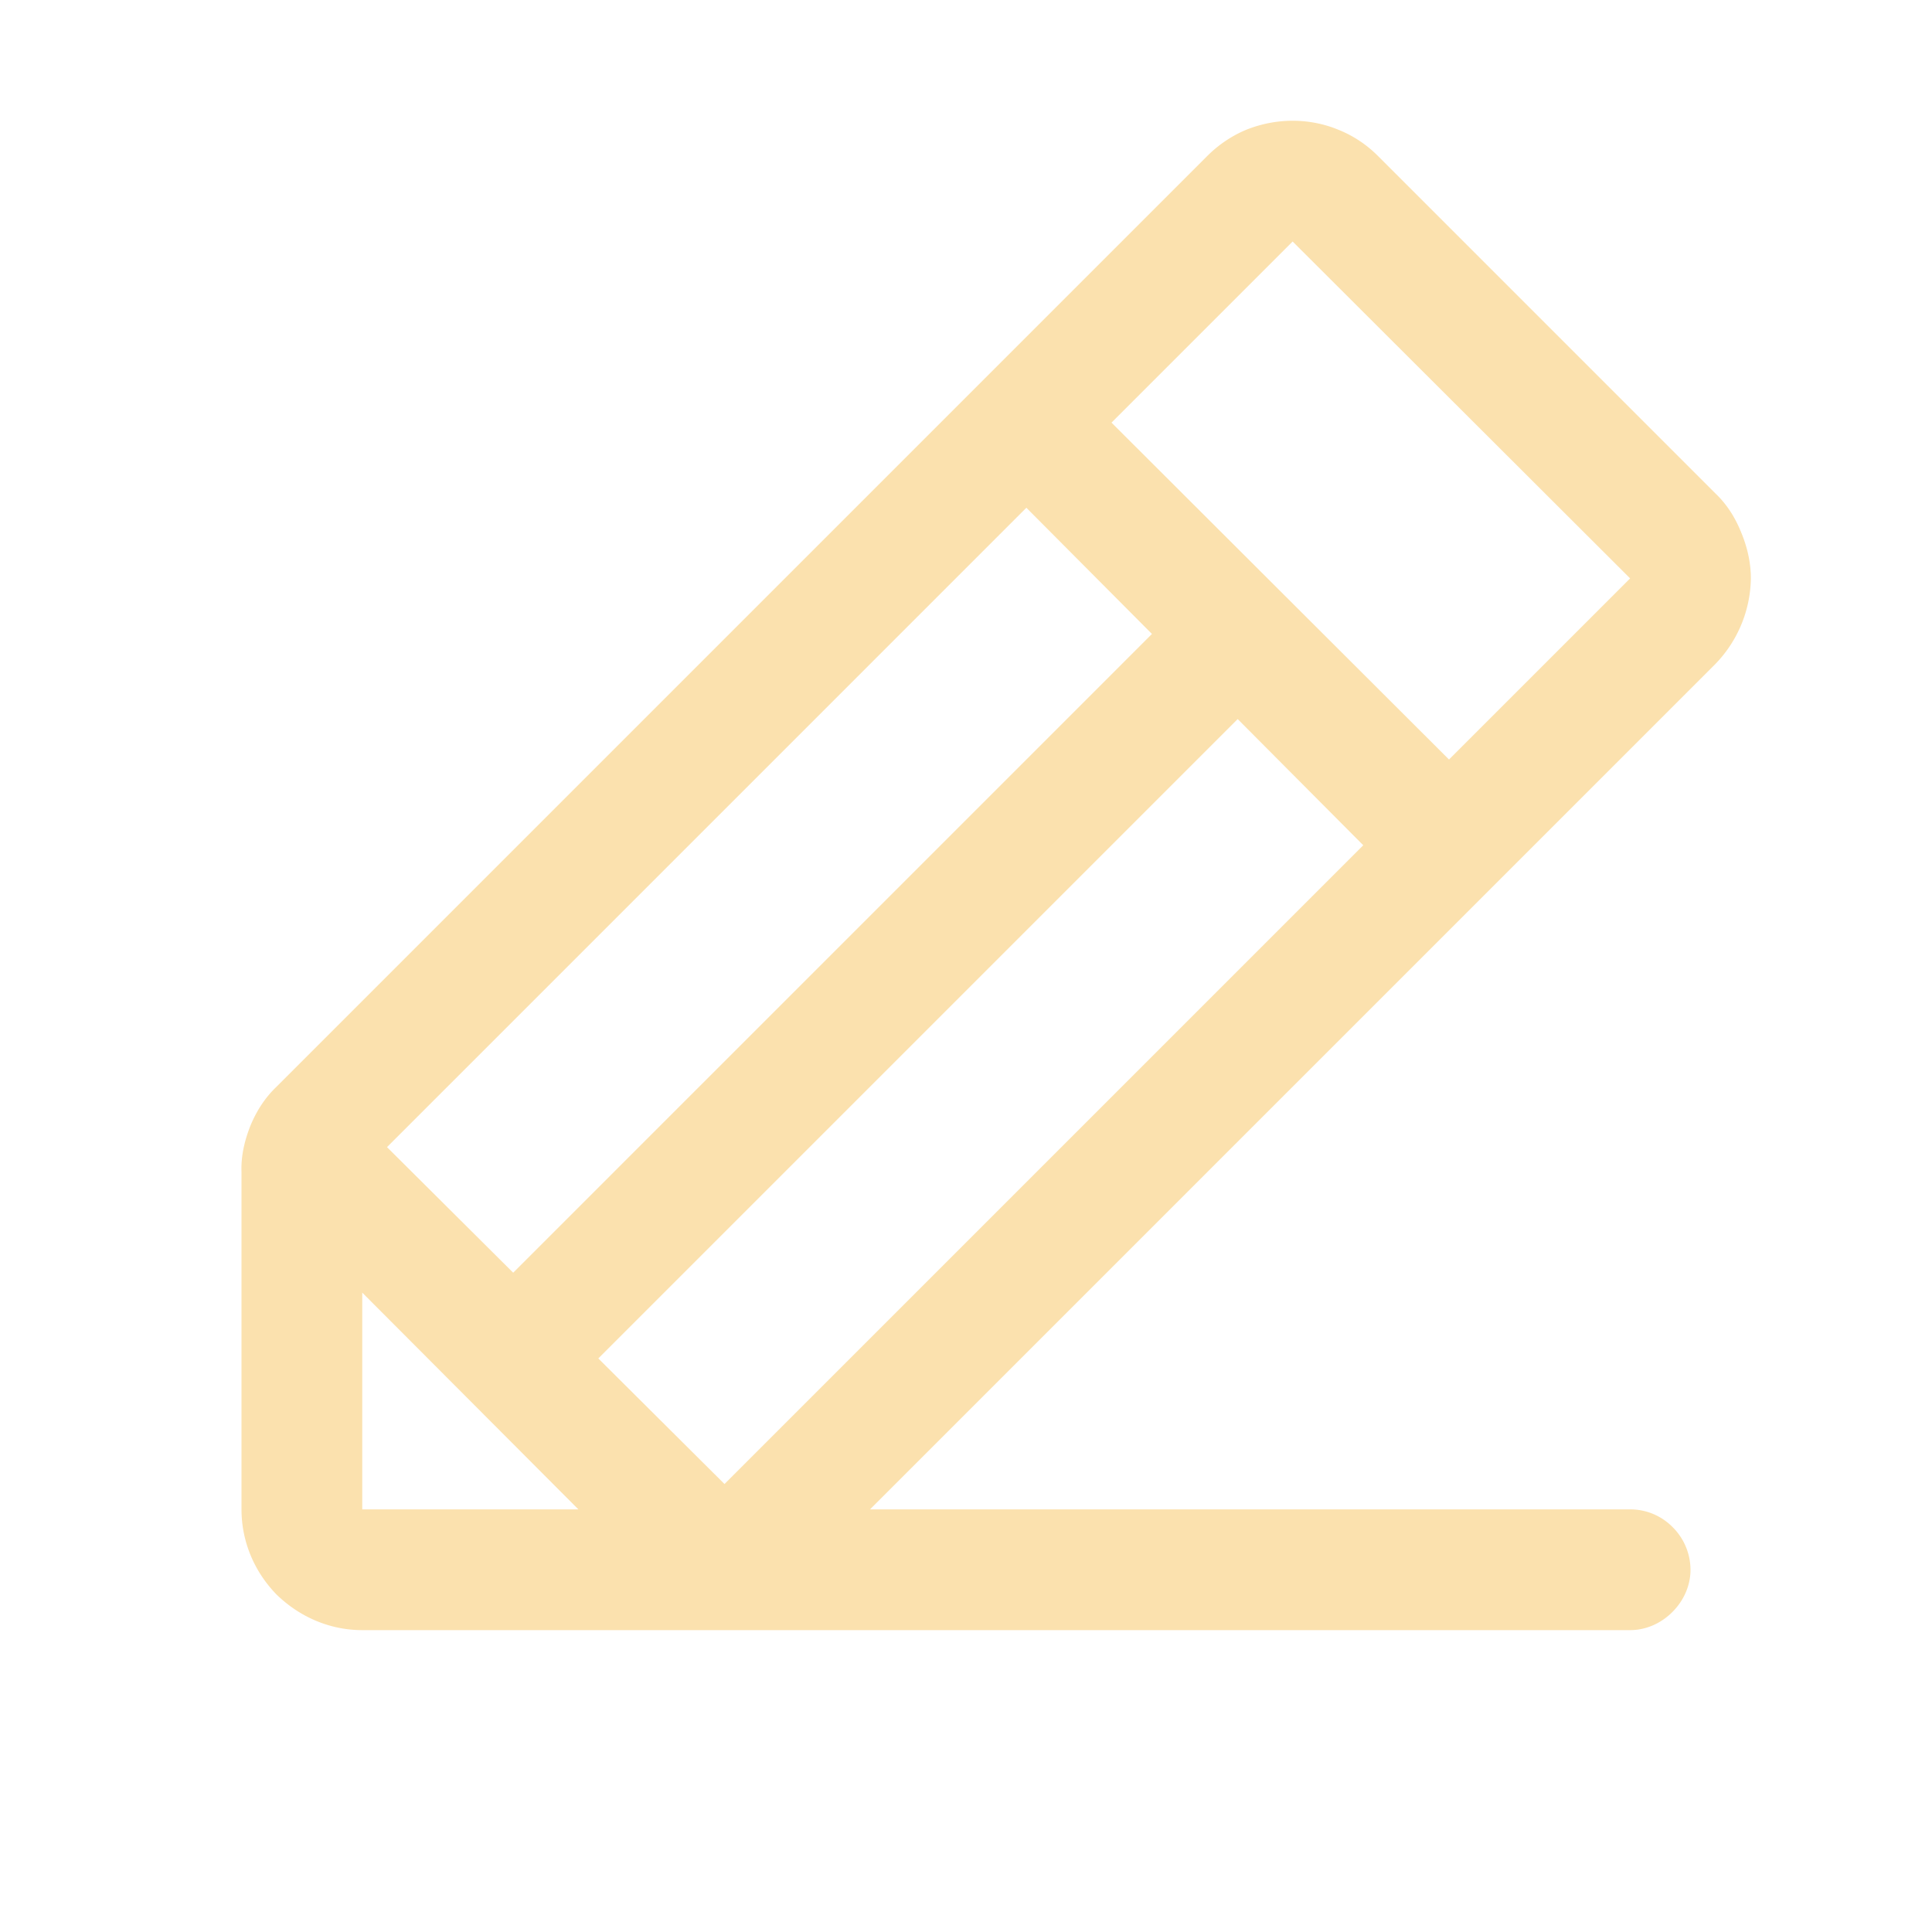 <?xml version="1.0" encoding="UTF-8"?> <svg xmlns="http://www.w3.org/2000/svg" width="32" height="32" fill="none"><defs><clipPath id="a"><path fill="#fff" fill-opacity="0" d="M0 0h32v32H0z"></path></clipPath></defs><g clip-path="url(#a)"><path fill="#FBE1AE" d="m28.41 8.17-5.59-5.59c-.18-.18-.4-.33-.65-.43-.24-.1-.5-.15-.76-.15s-.52.05-.77.15c-.24.1-.46.25-.64.43L4.58 18c-.19.18-.33.4-.43.64-.1.25-.16.51-.15.77V25c0 .53.21 1.03.58 1.41.38.37.88.59 1.42.59h21c.26 0 .51-.11.7-.3.19-.19.3-.44.3-.7a1 1 0 0 0-.3-.71.984.984 0 0 0-.7-.29H14.41l14-14A2.081 2.081 0 0 0 29 9.58c0-.26-.06-.52-.16-.76-.1-.25-.24-.47-.43-.65ZM17 8.41l2.08 2.09L8.5 21.08 6.41 19 17 8.41ZM6 25v-3.59L9.58 25H6Zm6-.42L9.91 22.5 20.5 11.91 22.58 14 12 24.58Zm12-12L18.41 7l3-3L27 9.58l-3 3Z"></path></g></svg> 